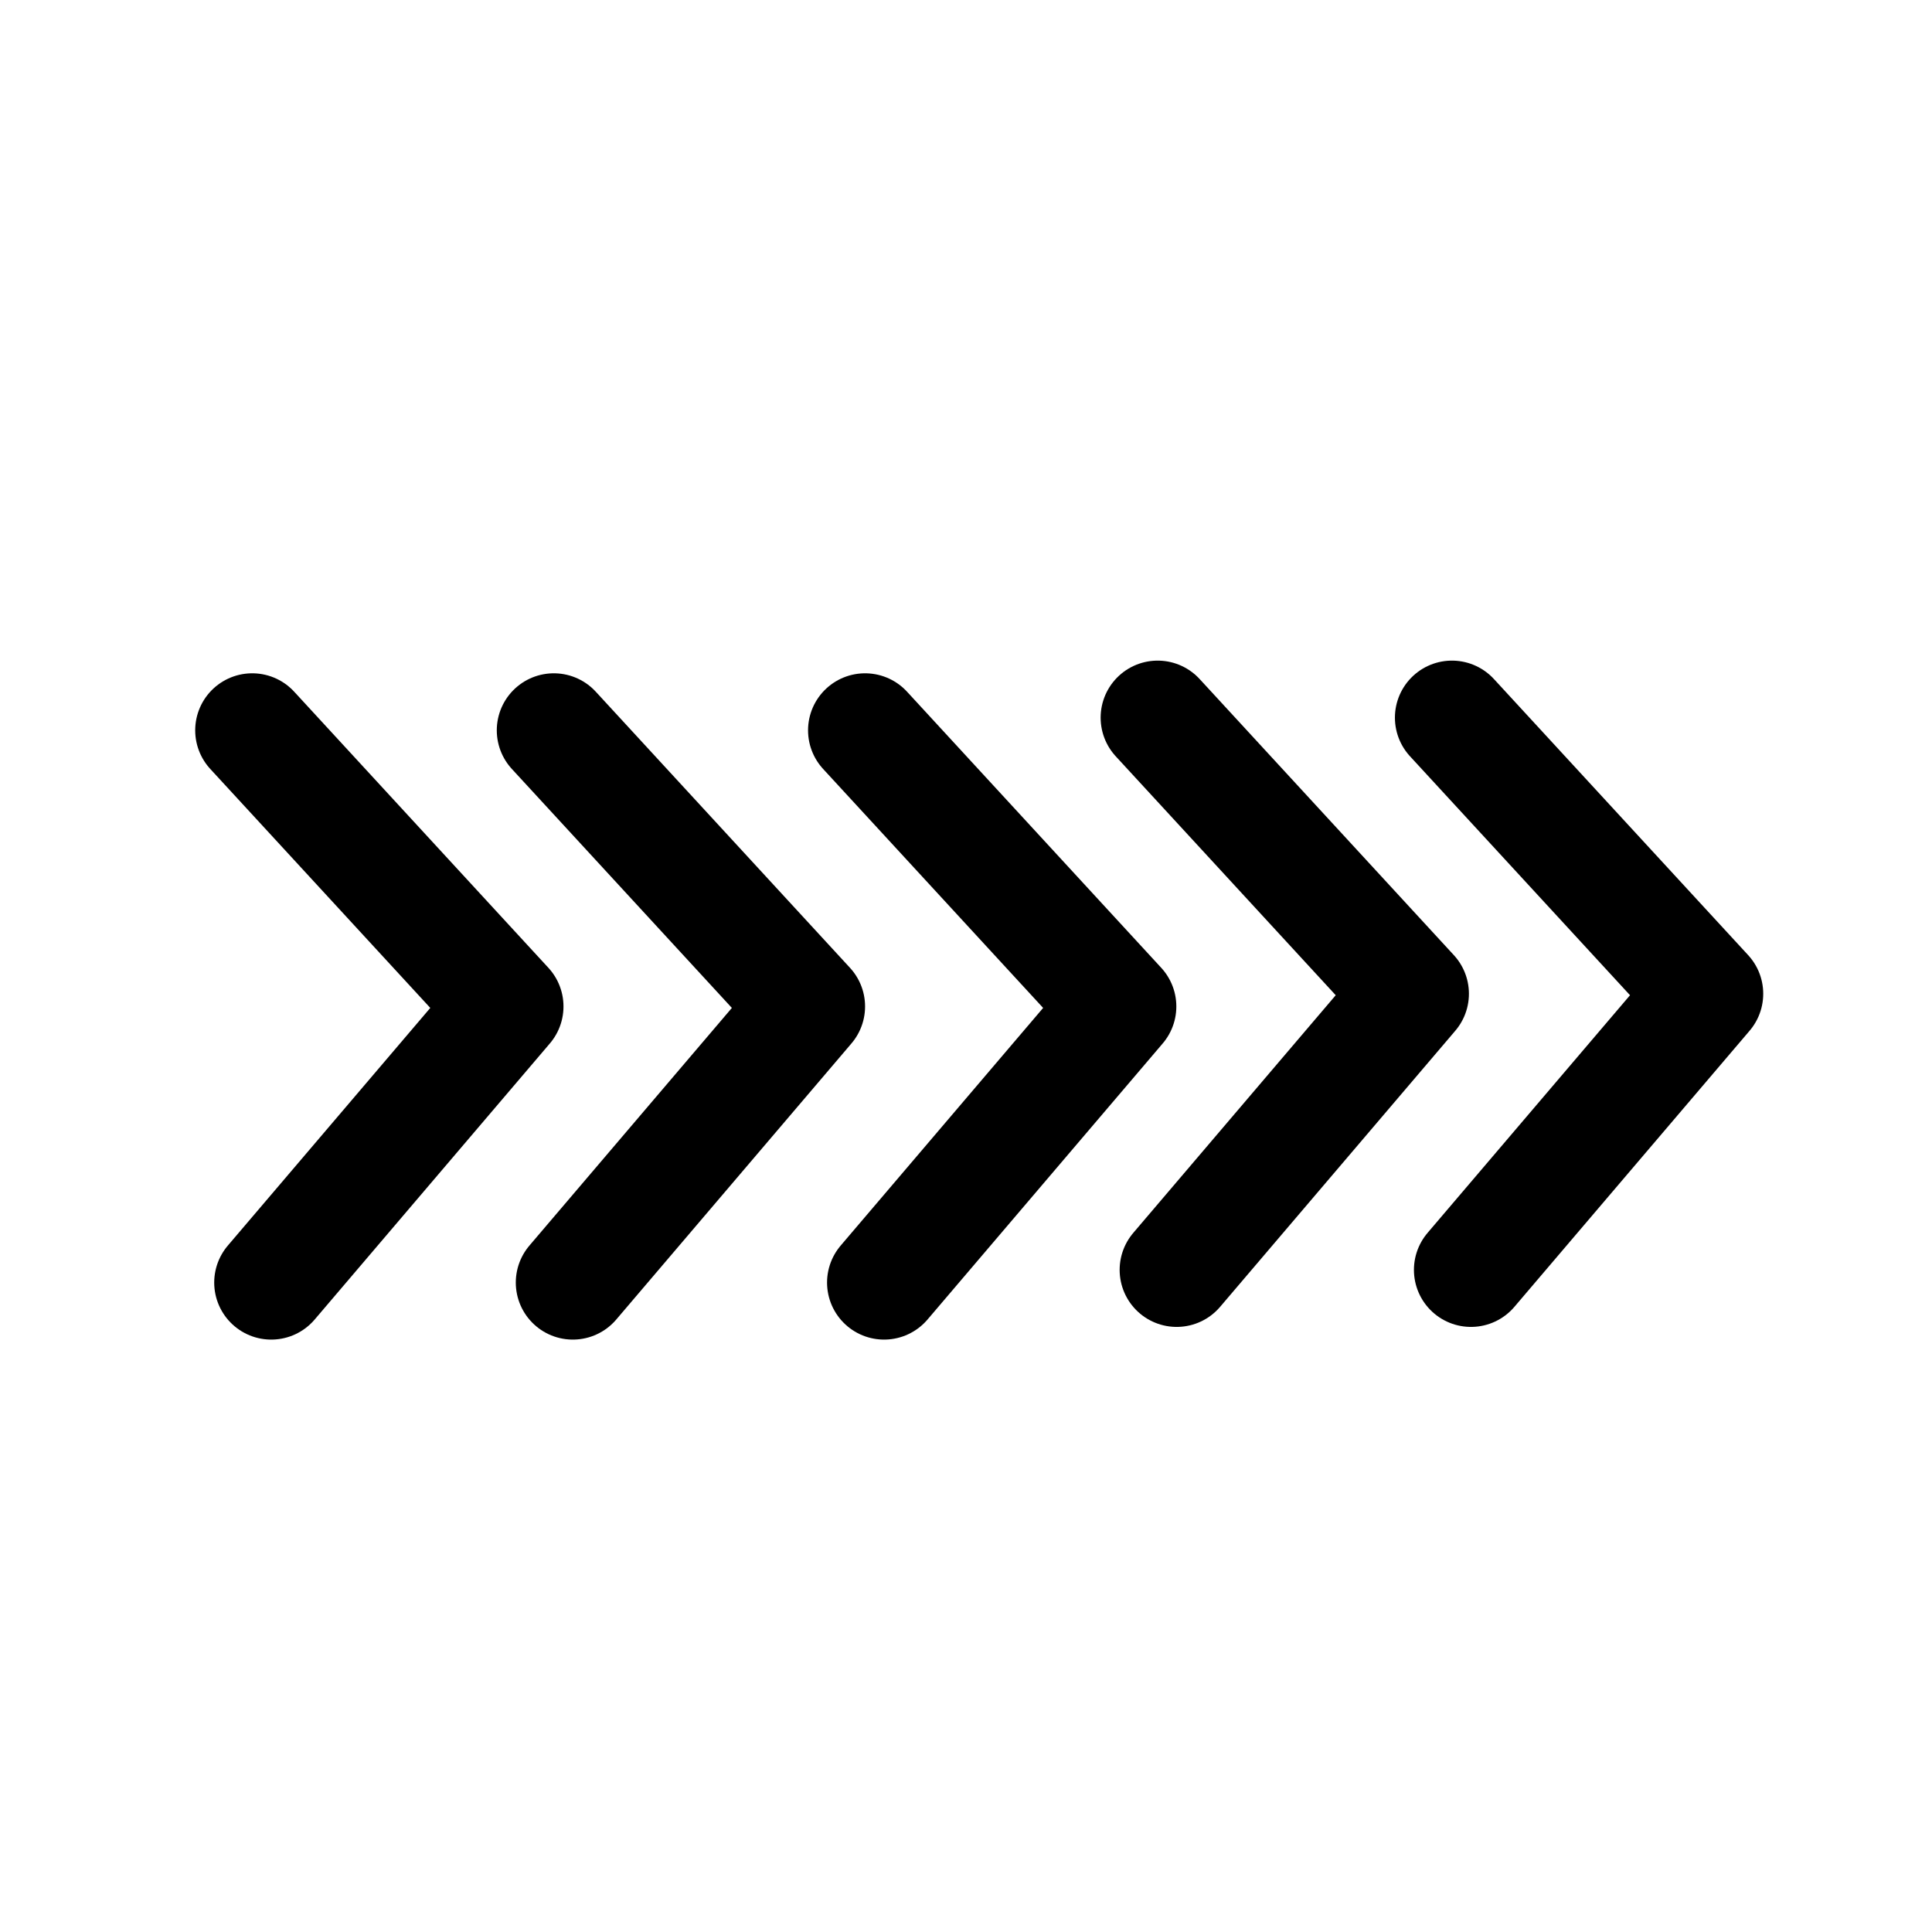 <?xml version="1.0" encoding="UTF-8"?>
<!-- Uploaded to: ICON Repo, www.iconrepo.com, Generator: ICON Repo Mixer Tools -->
<svg width="800px" height="800px" version="1.1" viewBox="144 144 512 512" xmlns="http://www.w3.org/2000/svg">
 <g fill="none" stroke="#000000" stroke-linecap="round" stroke-linejoin="round" stroke-miterlimit="10" stroke-width="6">
  <path transform="matrix(5.038 0 0 5.038 148.09 148.09)" d="m61.084 65.987 12.373-14.525-13.373-14.524"/>
  <path transform="matrix(5.038 0 0 5.038 148.09 148.09)" d="m76.564 65.987 12.374-14.525-13.374-14.524"/>
  <path transform="matrix(5.038 0 0 5.038 148.09 148.09)" d="m45.693 66.654 12.373-14.524-13.373-14.525"/>
  <path transform="matrix(5.038 0 0 5.038 148.09 148.09)" d="m29.32 66.654 12.373-14.524-13.373-14.525"/>
  <path transform="matrix(5.038 0 0 5.038 148.09 148.09)" d="m13.456 66.654 12.373-14.524-13.373-14.525"/>
 </g>
</svg>